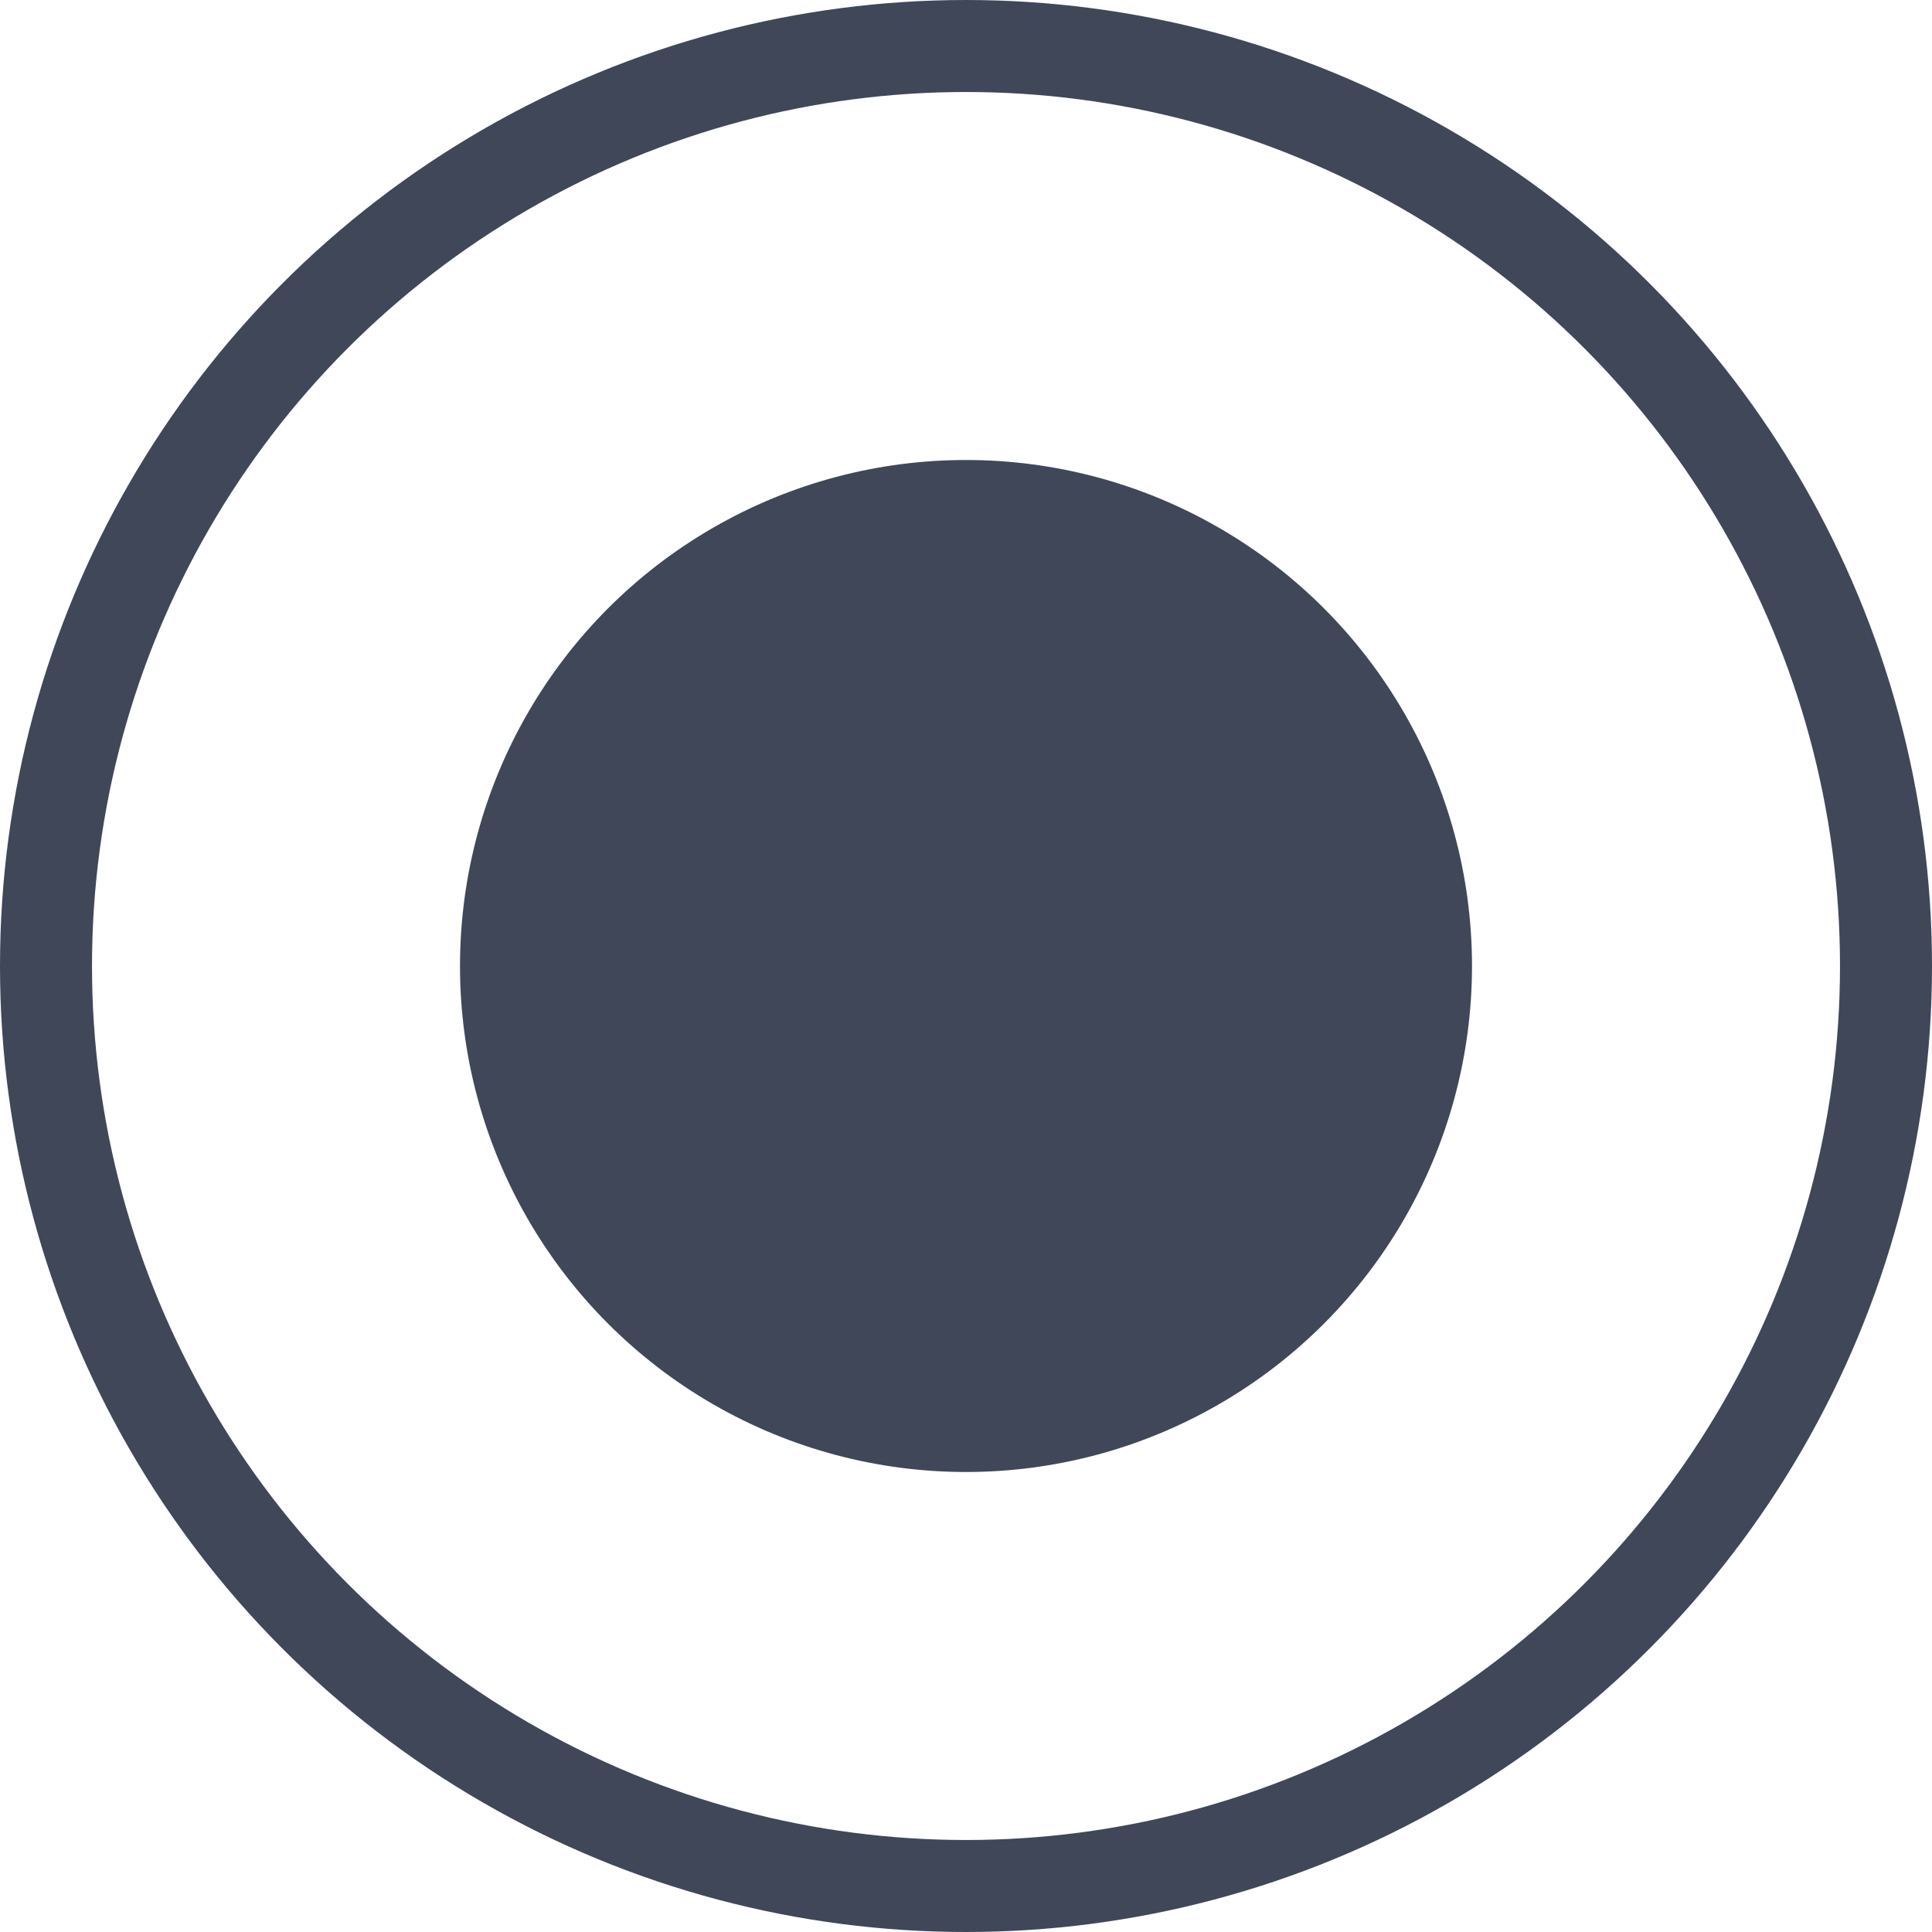 <?xml version="1.0" encoding="UTF-8"?>
<svg width="21px" height="21px" viewBox="0 0 21 21" version="1.1" xmlns="http://www.w3.org/2000/svg" xmlns:xlink="http://www.w3.org/1999/xlink">
    <title>marker</title>
    <g id="Page-1" stroke="none" stroke-width="1" fill="none" fill-rule="evenodd">
        <g id="A07" transform="translate(-1007, -4159)">
            <g id="marker" transform="translate(1007, 4159)">
                <circle id="Oval" stroke="#3F4759" cx="10.5" cy="10.5" r="10"></circle>
                <circle id="Oval" fill="#3F4759" cx="10.5" cy="10.5" r="5.5"></circle>
            </g>
        </g>
    </g>
</svg>